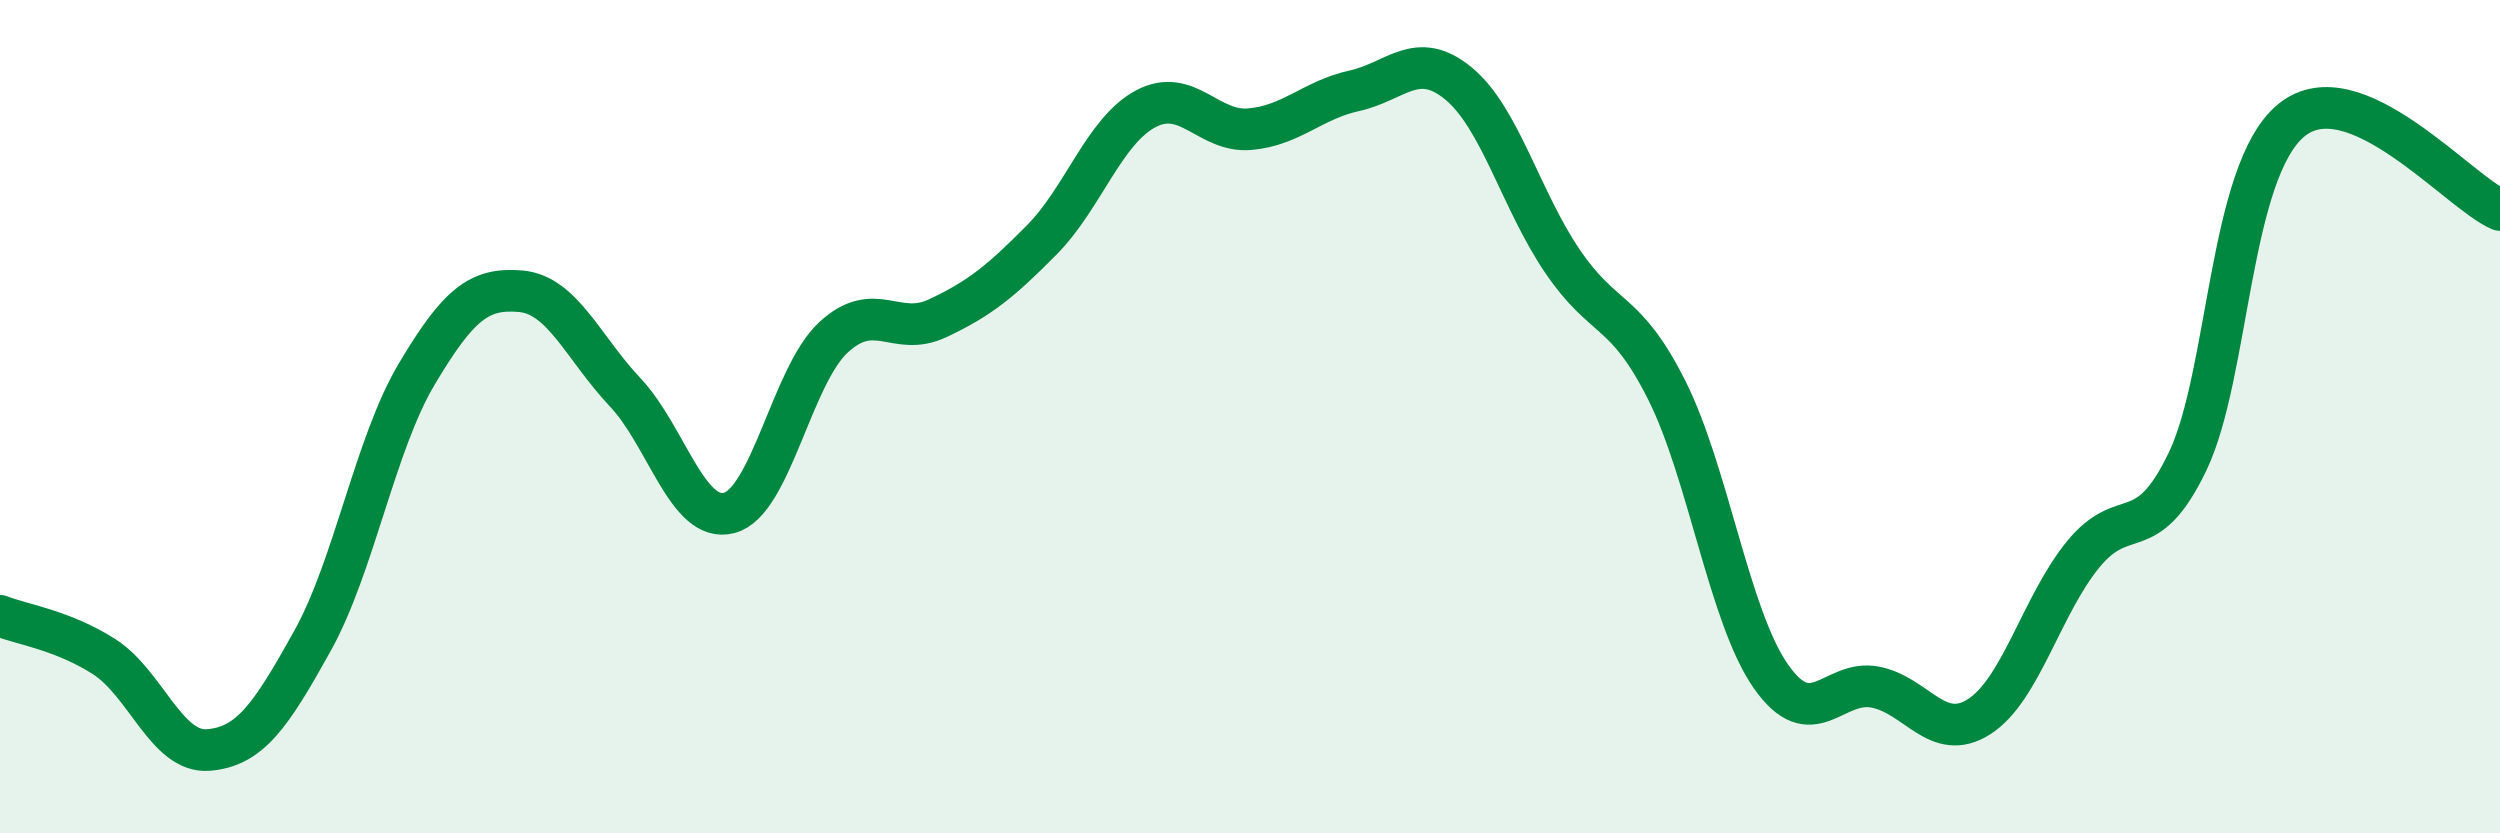 
    <svg width="60" height="20" viewBox="0 0 60 20" xmlns="http://www.w3.org/2000/svg">
      <path
        d="M 0,14.78 C 0.5,14.98 1.5,15.12 2.5,15.76 C 3.5,16.4 4,18.08 5,18 C 6,17.92 6.5,17.18 7.5,15.38 C 8.5,13.58 9,10.66 10,8.98 C 11,7.3 11.5,6.9 12.5,6.99 C 13.5,7.08 14,8.35 15,9.41 C 16,10.47 16.5,12.57 17.5,12.31 C 18.5,12.05 19,9.03 20,8.1 C 21,7.17 21.5,8.11 22.5,7.64 C 23.5,7.17 24,6.77 25,5.76 C 26,4.75 26.5,3.14 27.5,2.61 C 28.5,2.08 29,3.19 30,3.1 C 31,3.01 31.5,2.4 32.5,2.18 C 33.5,1.96 34,1.18 35,2 C 36,2.82 36.5,4.8 37.5,6.27 C 38.5,7.74 39,7.37 40,9.36 C 41,11.35 41.5,14.8 42.5,16.23 C 43.5,17.66 44,16.3 45,16.49 C 46,16.68 46.5,17.84 47.5,17.2 C 48.5,16.56 49,14.52 50,13.3 C 51,12.08 51.5,13.16 52.5,11.08 C 53.5,9 53.5,4.09 55,2.88 C 56.5,1.67 59,4.61 60,5.04L60 20L0 20Z"
        fill="#008740"
        opacity="0.1"
        stroke-linecap="round"
        stroke-linejoin="round"
      />
      <path
        d="M 0,14.78 C 0.5,14.98 1.5,15.12 2.5,15.76 C 3.5,16.4 4,18.08 5,18 C 6,17.92 6.5,17.18 7.5,15.38 C 8.5,13.58 9,10.66 10,8.98 C 11,7.3 11.5,6.9 12.5,6.99 C 13.5,7.08 14,8.35 15,9.41 C 16,10.47 16.5,12.57 17.5,12.31 C 18.5,12.05 19,9.03 20,8.1 C 21,7.17 21.5,8.11 22.5,7.64 C 23.5,7.17 24,6.77 25,5.76 C 26,4.75 26.5,3.14 27.5,2.61 C 28.5,2.08 29,3.19 30,3.1 C 31,3.01 31.5,2.4 32.5,2.18 C 33.5,1.96 34,1.18 35,2 C 36,2.82 36.5,4.8 37.5,6.27 C 38.5,7.74 39,7.37 40,9.36 C 41,11.35 41.5,14.8 42.5,16.23 C 43.5,17.66 44,16.3 45,16.49 C 46,16.68 46.5,17.84 47.5,17.2 C 48.5,16.56 49,14.52 50,13.3 C 51,12.08 51.5,13.16 52.5,11.08 C 53.5,9 53.5,4.09 55,2.88 C 56.5,1.67 59,4.61 60,5.04"
        stroke="#008740"
        stroke-width="1"
        fill="none"
        stroke-linecap="round"
        stroke-linejoin="round"
      />
    </svg>
  